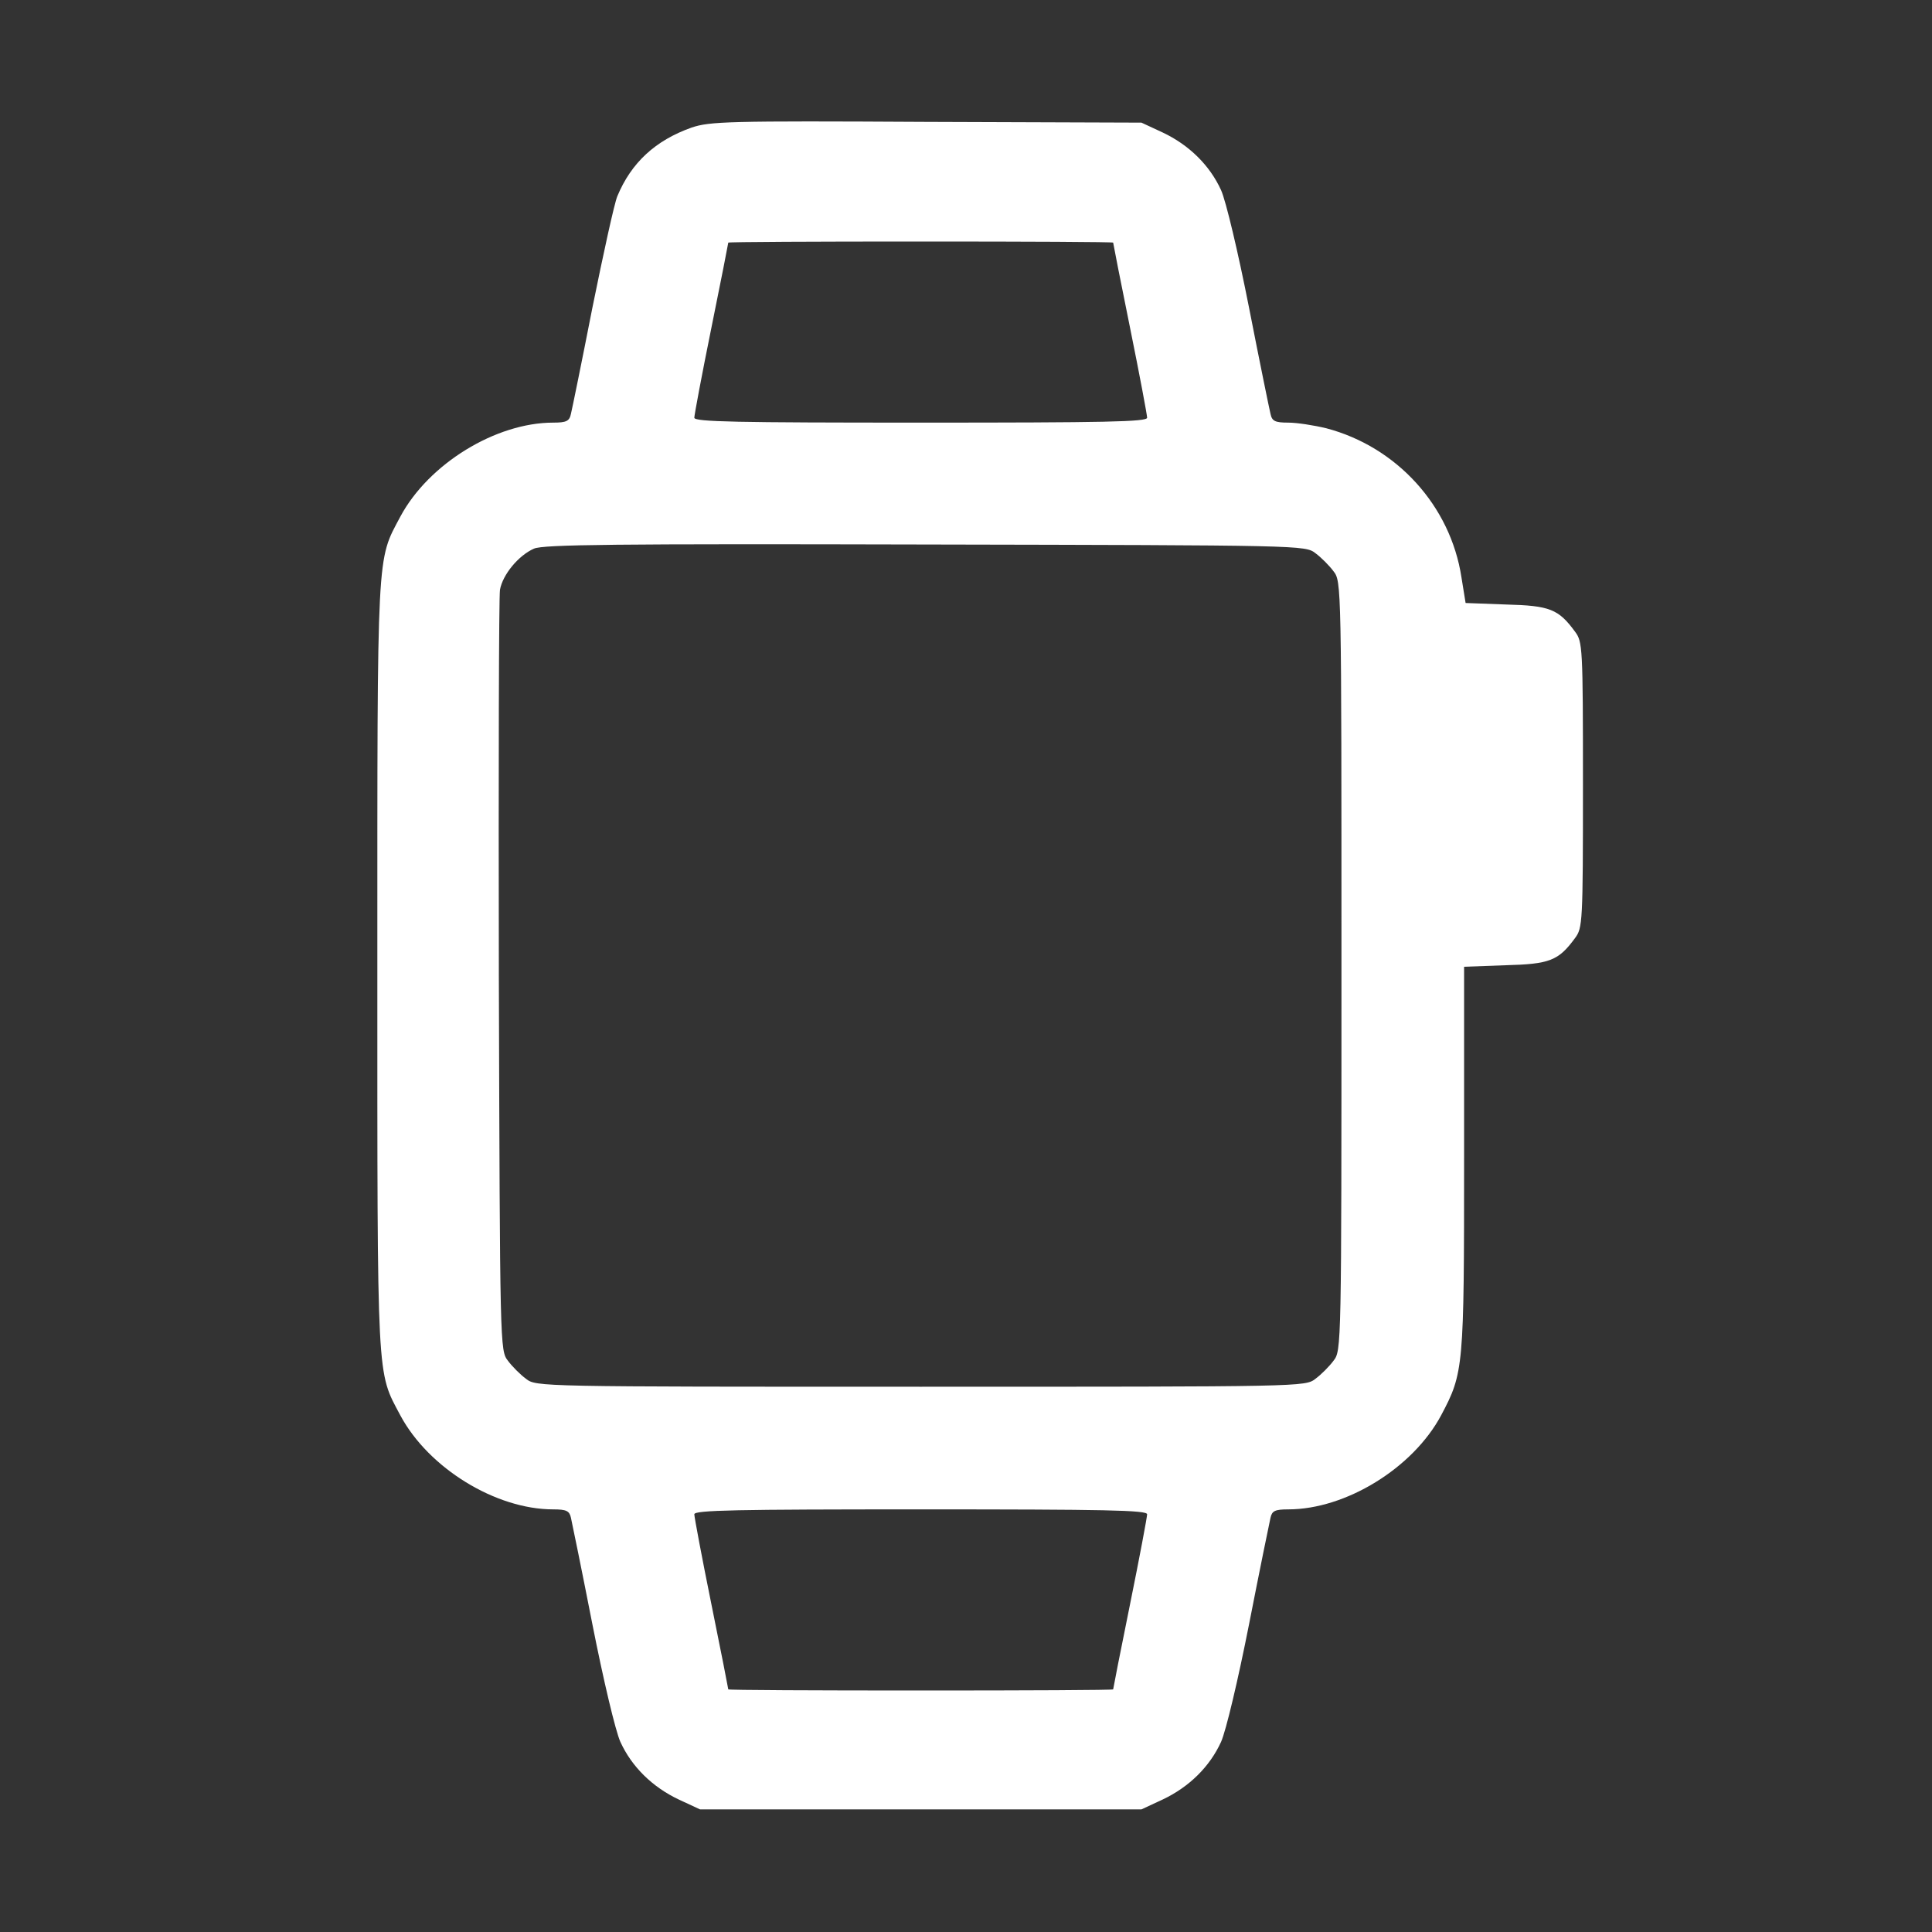 <?xml version="1.0" encoding="UTF-8"?>
<!-- Generator: Adobe Illustrator 25.4.1, SVG Export Plug-In . SVG Version: 6.00 Build 0)  -->
<svg xmlns="http://www.w3.org/2000/svg" xmlns:xlink="http://www.w3.org/1999/xlink" version="1.1" id="Ebene_1" x="0px" y="0px" viewBox="0 0 512 512" style="enable-background:new 0 0 512 512;" xml:space="preserve">
<rect x="0" y="0" width="512" height="512" fill="#333333" stroke="none"/>
<style type="text/css">
	.st0{fill:#FFFFFF;}
</style>
<g transform="translate(0,512) scale(0.1,-0.1)">
	<path class="st0" d="M1833,4782c-96-34-160-93-197-182c-8-19-37-152-66-295c-28-143-54-270-57-282c-4-19-12-23-47-23   c-152,0-330-109-405-249c-63-119-61-74-61-1191s-2-1072,61-1191c75-140,253-249,405-249c35,0,43-4,47-22c3-13,29-140,57-283   c29-147,61-282,74-311c30-66,85-120,155-153l56-26h585h585l56,26c70,33,125,87,155,153c13,29,45,164,74,311c28,143,54,270,57,283   c4,18,12,22,47,22c152,0,330,109,405,249c60,113,61,125,61,682v507l109,4c118,3,141,12,185,72c20,27,21,39,21,406s-1,379-21,406   c-44,60-67,69-183,72l-107,4l-11,68c-29,190-172,346-358,395c-33,8-78,15-101,15c-35,0-43,4-47,23c-3,12-29,139-57,282   c-29,147-61,282-74,311c-30,66-85,120-155,153l-56,26l-570,2C1927,4800,1881,4798,1833,4782z M2950,4477c0-2,20-104,45-227   s45-230,45-237c0-11-111-13-600-13s-600,2-600,13c0,7,20,114,45,237s45,225,45,227s230,3,510,3C2721,4480,2950,4479,2950,4477z    M3486,3654c15-11,37-33,48-48c21-27,21-33,21-1046s0-1019-21-1046c-11-15-33-37-48-48c-27-21-33-21-1046-21s-1019,0-1046,21   c-15,11-37,33-48,48c-21,27-21,35-24,1019c-1,546,0,1006,3,1024c7,40,49,91,90,109c24,11,215,13,1037,11   C3451,3675,3459,3675,3486,3654z M3040,1107c0-7-20-114-45-237s-45-225-45-227s-229-3-510-3c-280,0-510,1-510,3s-20,104-45,227   s-45,230-45,237c0,11,111,13,600,13S3040,1118,3040,1107z"></path>
</g>
</svg>
